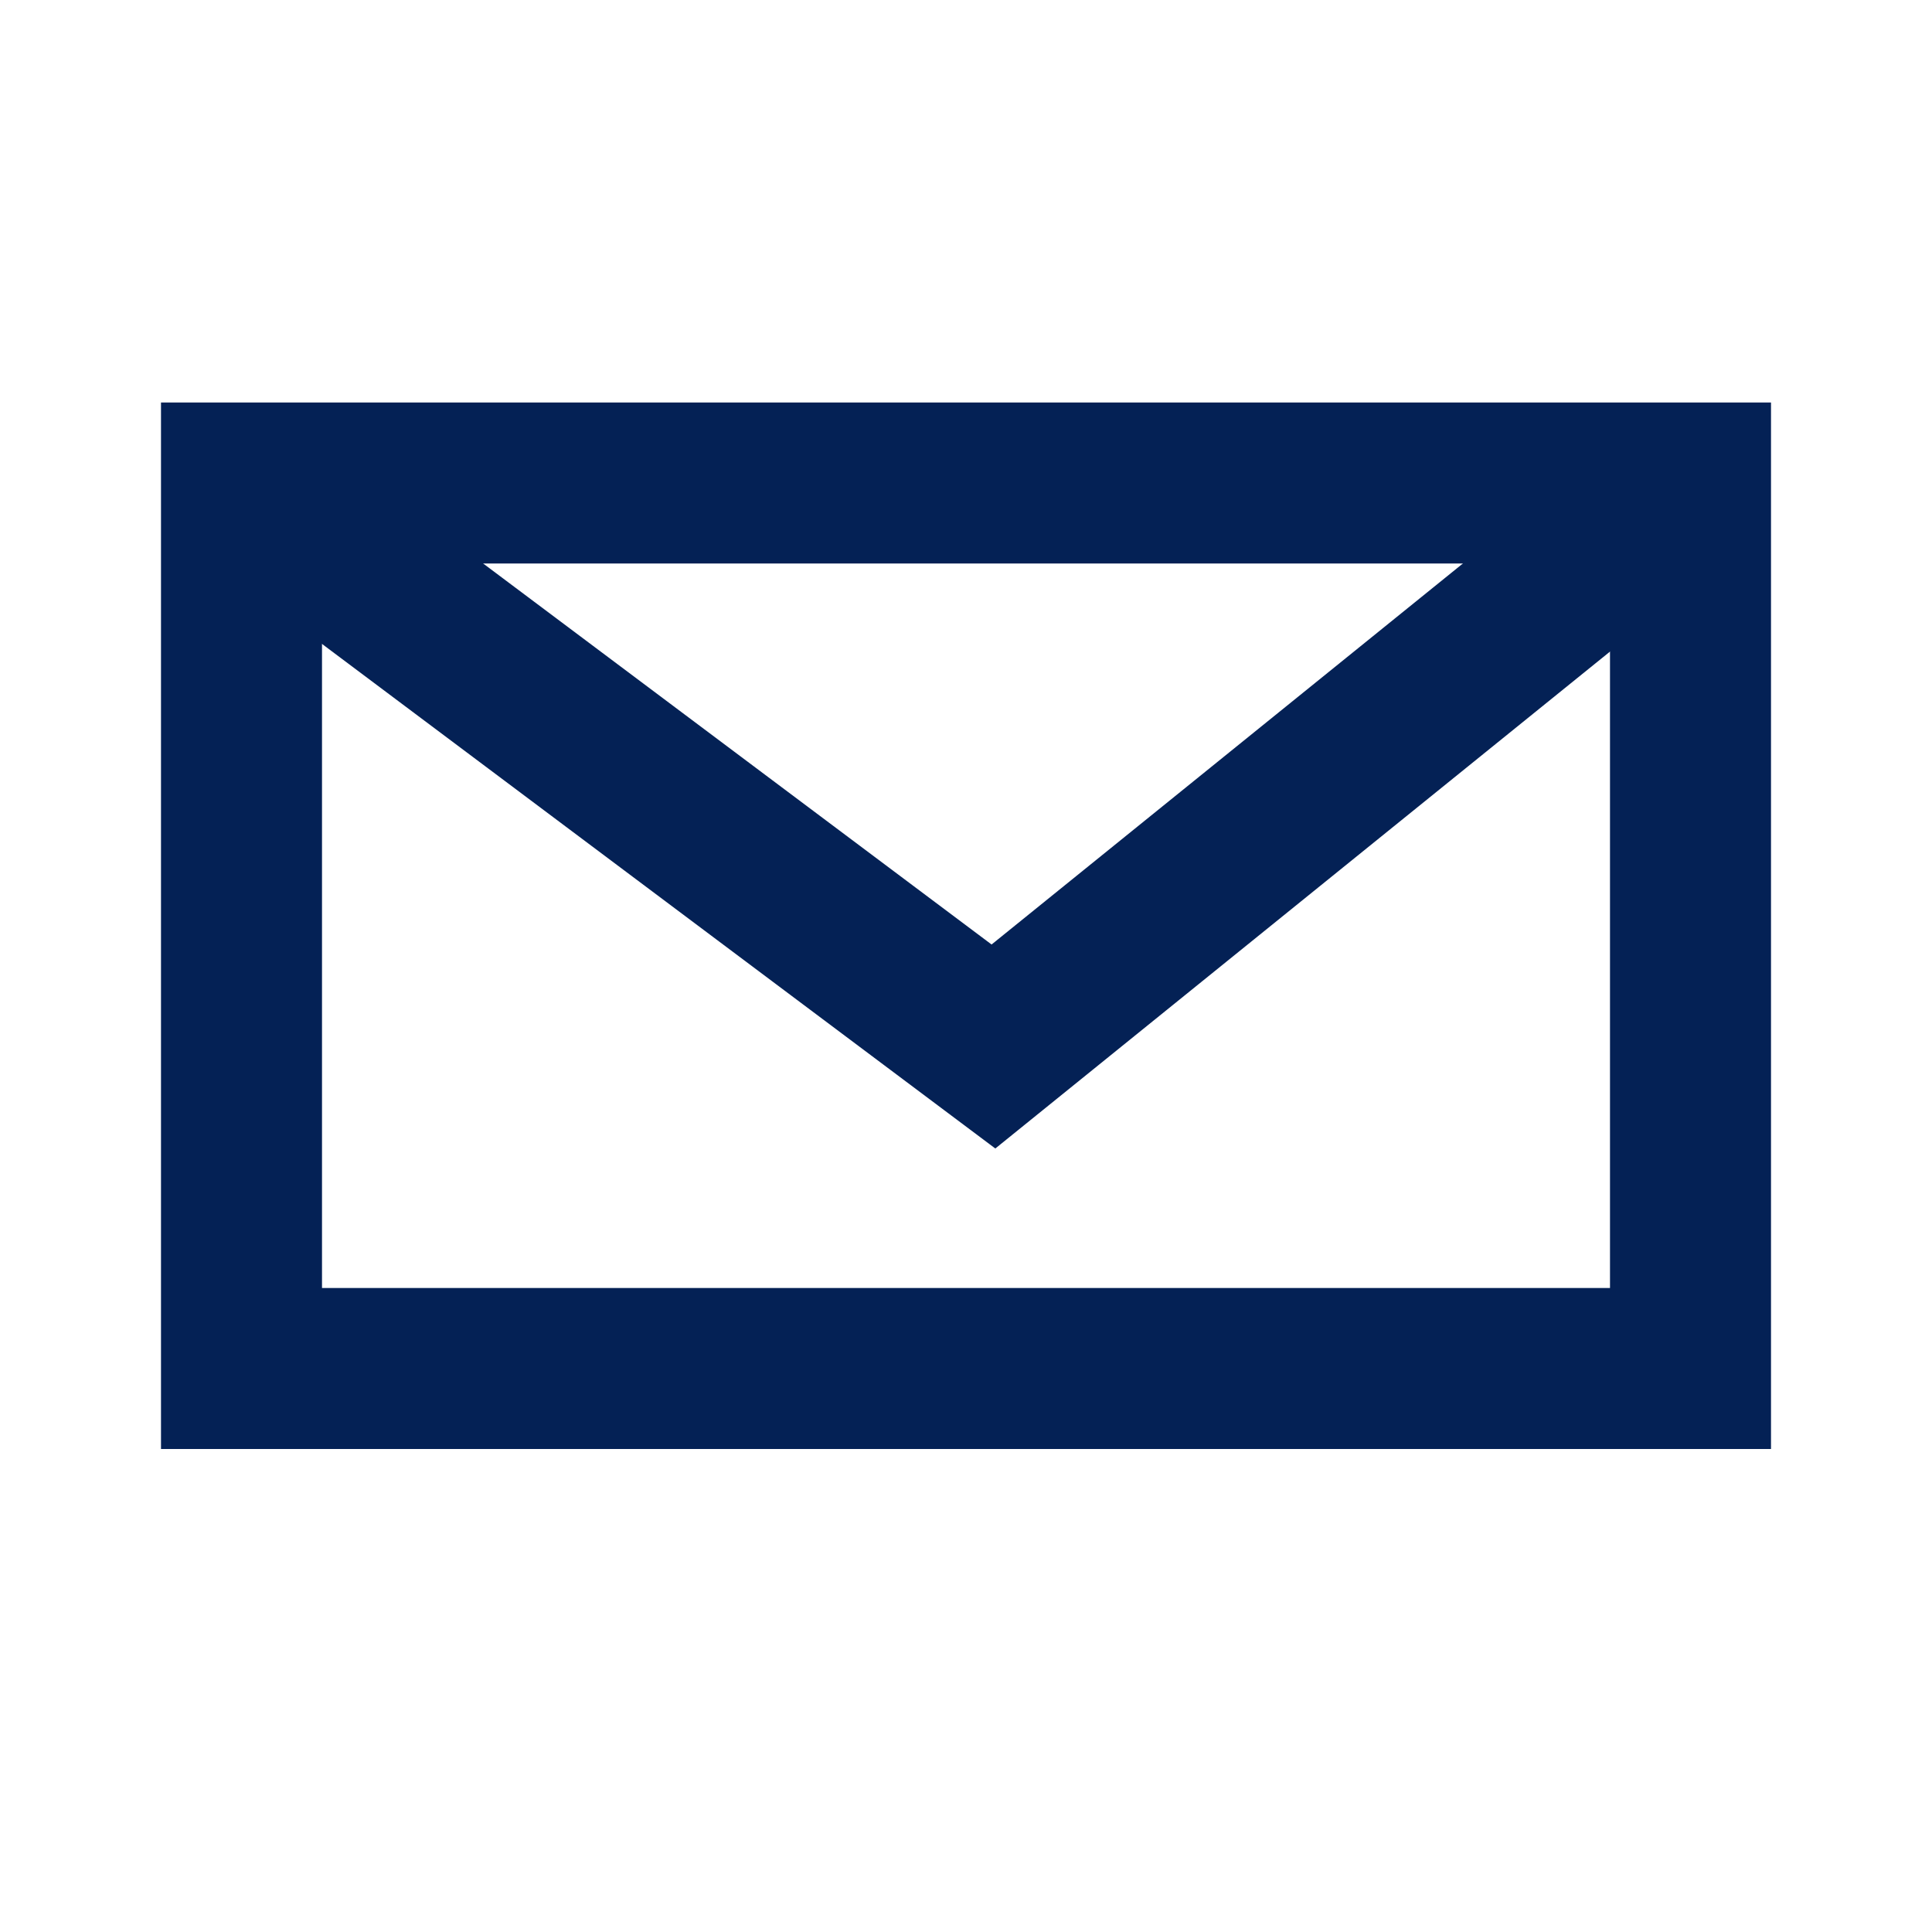 <svg width="24" height="24" viewBox="0 0 24 24" fill="none" xmlns="http://www.w3.org/2000/svg">
<rect x="3" y="6" width="18" height="11" stroke="#042155" stroke-width="2"/>
<path d="M3 6L12.341 13L21 6" stroke="#042155" stroke-width="2"/>
</svg>

